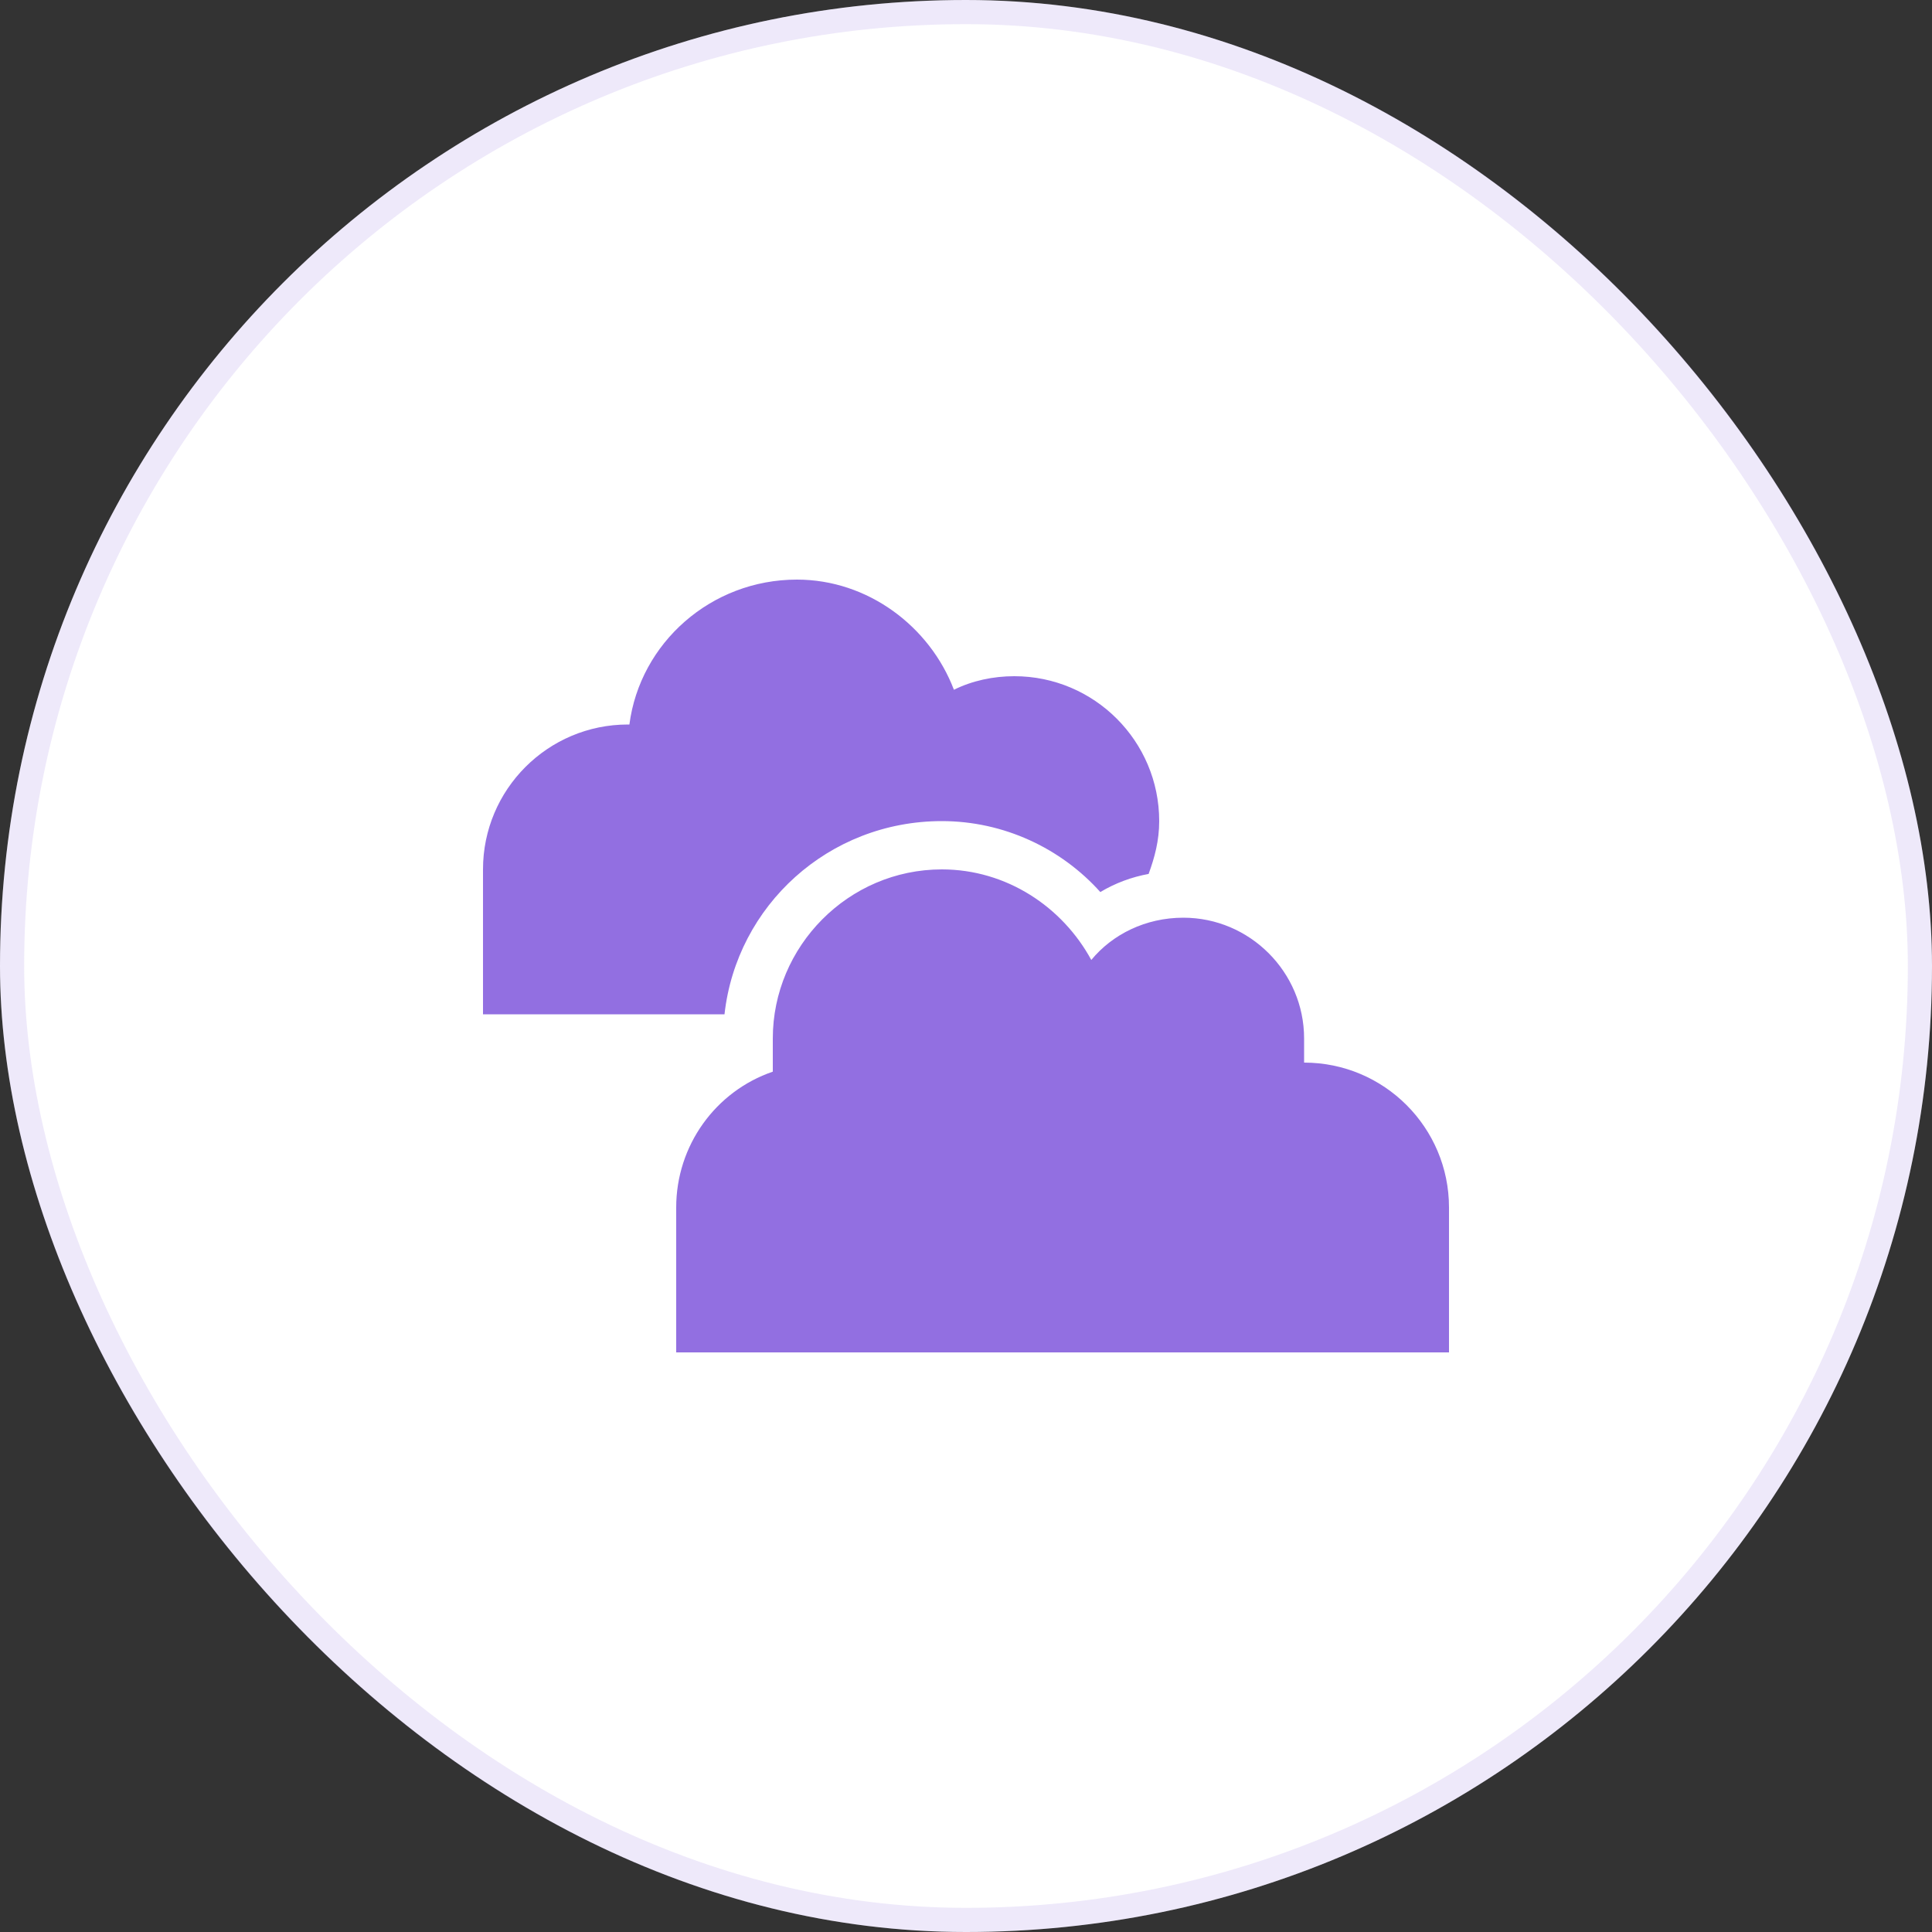 <svg width="80" height="80" viewBox="0 0 80 80" fill="none" xmlns="http://www.w3.org/2000/svg">
<rect x="0" y="0" width="80" height="80" fill="#333333" stroke="none"/>
<rect width="80" height="80" rx="40" fill="white"/>
<rect x="0.5" y="0.5" width="79" height="79" rx="39.5" stroke="#926FE1" stroke-opacity="0.15"/>
<path d="M39 34C34.312 34 30.5 37.5 30 42H26H20V36C20 32.688 22.688 30 26 30H26.062C26.5 26.625 29.438 24 33 24C35.938 24 38.5 25.938 39.5 28.562C40.25 28.188 41.125 28 42 28C45.312 28 48 30.688 48 34C48 34.812 47.812 35.5 47.562 36.188C46.875 36.312 46.188 36.562 45.562 36.938C43.938 35.125 41.562 34 39 34ZM34 56H28V50C28 47.438 29.625 45.188 32 44.375V43C32 39.188 35.125 36 39 36C41.688 36 44 37.562 45.188 39.75C46.062 38.688 47.438 38 49 38C51.75 38 54 40.25 54 43V44C57.312 44 60 46.688 60 50V56H54H34Z" fill="#926FE1"/>
</svg>
